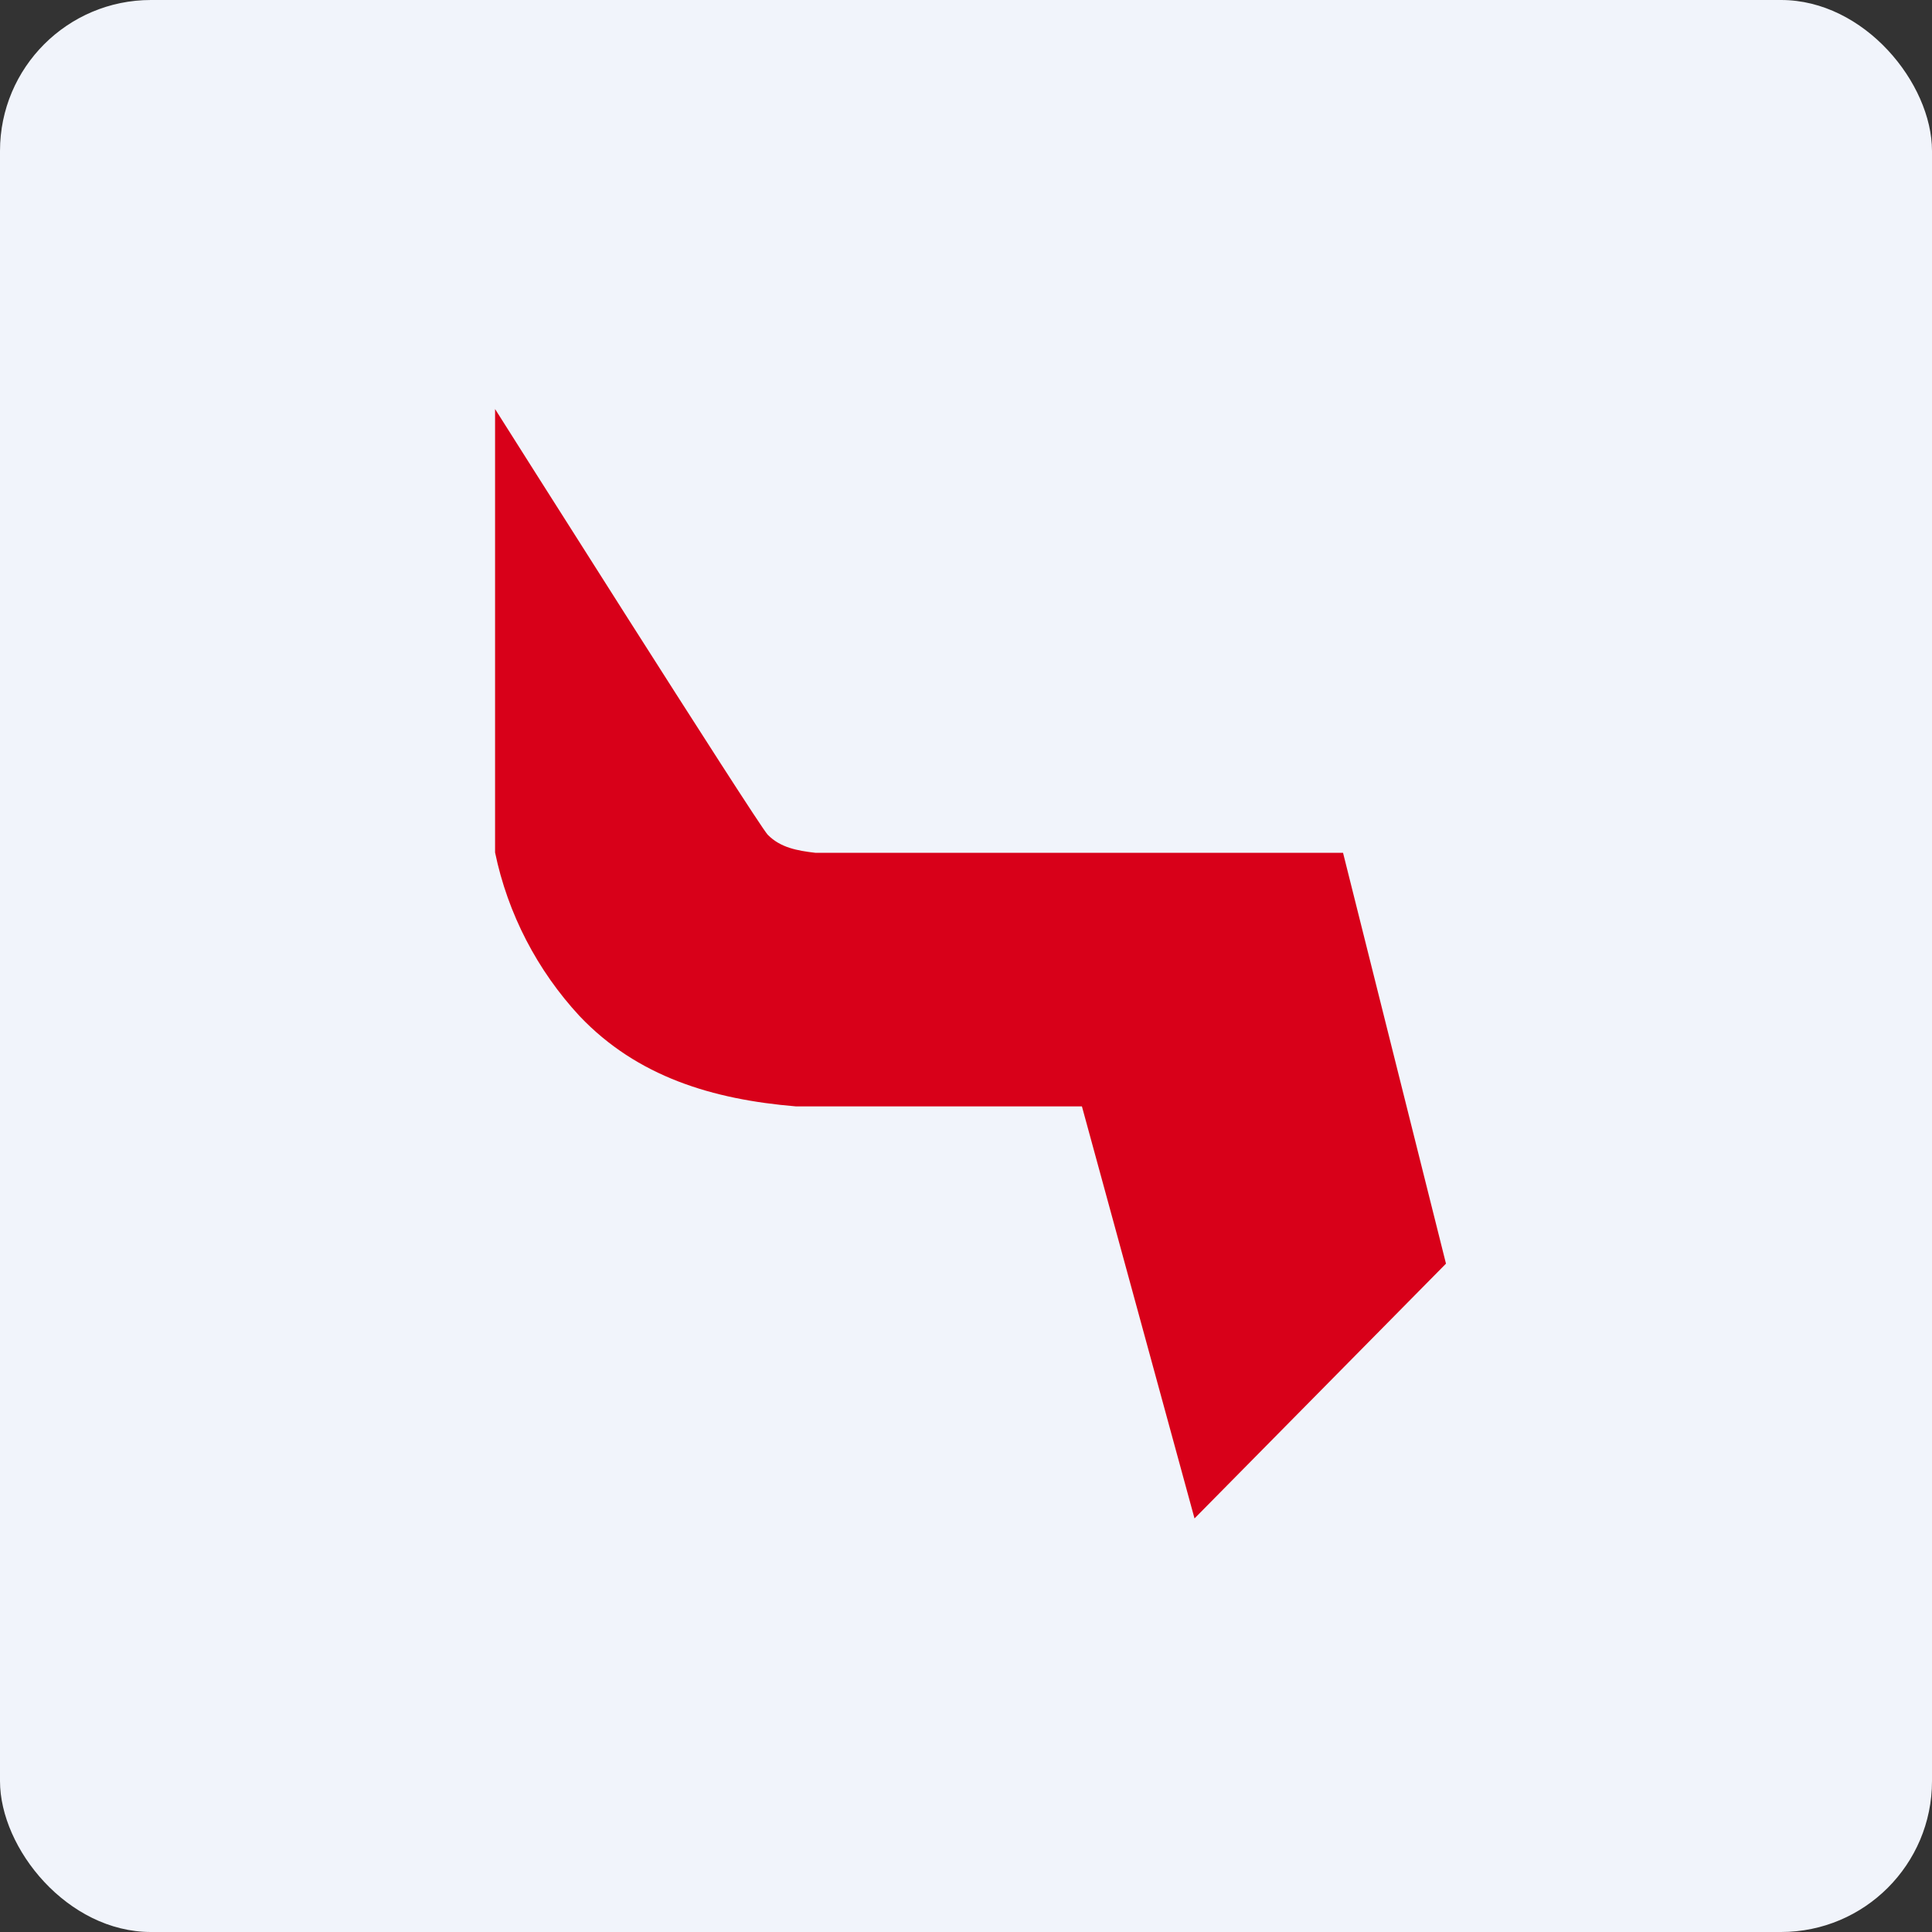 <!-- by FastBull --><svg xmlns="http://www.w3.org/2000/svg" width="64" height="64" viewBox="0 0 64 64"><rect x="0" y="0" width="64" height="64" fill="#333333" stroke="none"/><rect x="0" y="0" width="64" height="64" rx="5" ry="5" fill="#f1f4fb" /><path fill="#f1f4fb" d="M 2.75,2 L 61.55,2 L 61.55,60.80 L 2.75,60.80 L 2.75,2" /><path d="M 44.49,28.25 L 27.01,28.25 C 26.41,28.18 25.85,28.08 25.43,27.65 C 25.05,27.23 16.40,13.55 16.40,13.55 L 16.40,28.24 C 16.82,30.27 17.80,32.15 19.20,33.66 C 21.11,35.67 23.61,36.42 26.36,36.65 L 35.84,36.65 L 39.57,50.30 L 47.90,41.86 L 44.49,28.25" fill="#d80019" /></svg>
